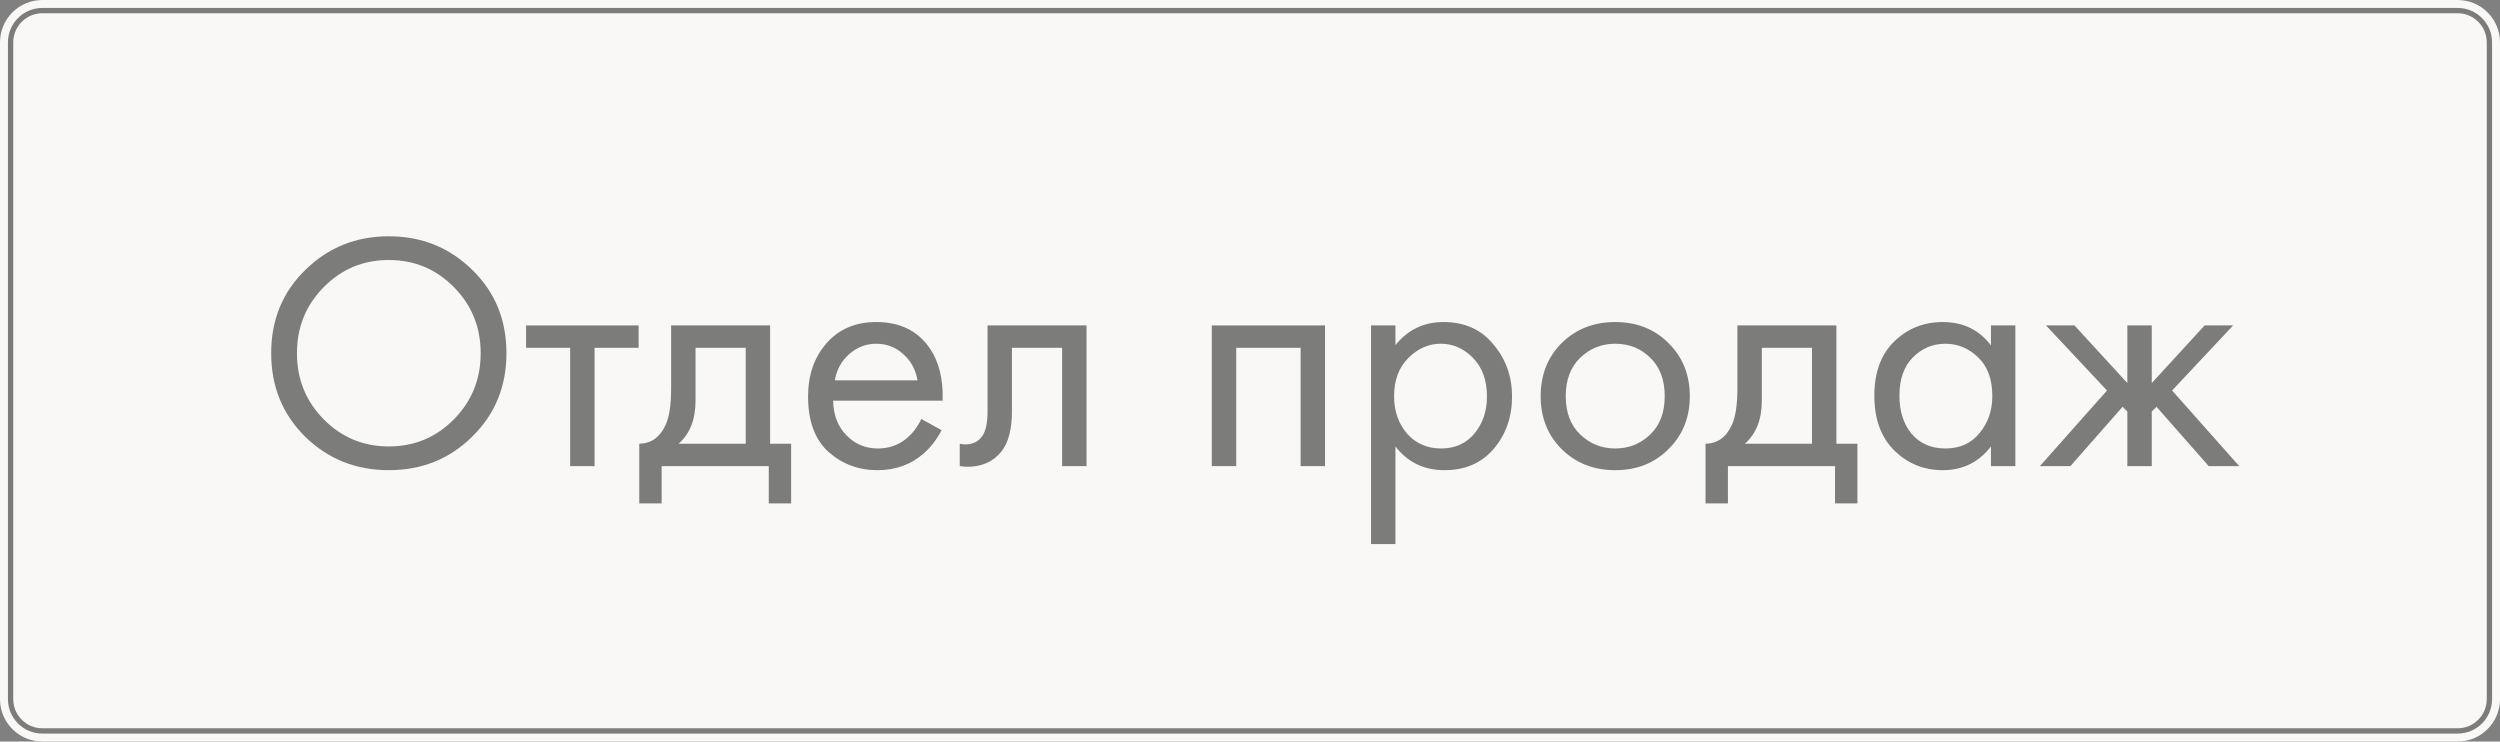 <?xml version="1.0" encoding="UTF-8"?> <svg xmlns="http://www.w3.org/2000/svg" width="472" height="140" viewBox="0 0 472 140" fill="none"><rect x="0" y="0" width="472" height="140" fill="#808080" stroke="none"/> <path d="M0 8C0 3.582 3.582 0 8 0H464C468.418 0 472 3.582 472 8V132C472 136.418 468.418 140 464 140H8C3.582 140 0 136.418 0 132V8Z" fill="#F9F8F6"></path> <path d="M2 8C2 4.686 4.686 2 8 2H464C467.314 2 470 4.686 470 8V132C470 135.314 467.314 138 464 138H8C4.686 138 2 135.314 2 132V8Z" stroke="black" stroke-opacity="0.5"></path> <path d="M89.152 82.433C84.885 86.657 79.638 88.769 73.408 88.769C67.179 88.769 61.91 86.657 57.6 82.433C53.334 78.209 51.2 72.961 51.2 66.689C51.2 60.375 53.355 55.127 57.664 50.945C61.974 46.721 67.222 44.609 73.408 44.609C79.595 44.609 84.843 46.721 89.152 50.945C93.462 55.127 95.616 60.375 95.616 66.689C95.616 72.961 93.462 78.209 89.152 82.433ZM85.696 54.209C82.326 50.796 78.23 49.089 73.408 49.089C68.587 49.089 64.491 50.796 61.12 54.209C57.749 57.623 56.064 61.783 56.064 66.689C56.064 71.596 57.749 75.756 61.12 79.169C64.491 82.583 68.587 84.289 73.408 84.289C78.23 84.289 82.326 82.583 85.696 79.169C89.067 75.756 90.752 71.596 90.752 66.689C90.752 61.783 89.067 57.623 85.696 54.209Z" fill="black" fill-opacity="0.5"></path> <path d="M120.573 65.665H112.253V88.001H107.645V65.665H99.325V61.441H120.573V65.665Z" fill="black" fill-opacity="0.5"></path> <path d="M126.71 61.441H145.398V83.777H149.366V95.041H145.142V88.001H124.918V95.041H120.694V83.777C122.912 83.735 124.555 82.583 125.622 80.321C126.347 78.828 126.71 76.481 126.71 73.281V61.441ZM140.79 83.777V65.665H131.318V75.649C131.318 79.191 130.251 81.9 128.118 83.777H140.79Z" fill="black" fill-opacity="0.5"></path> <path d="M173.939 79.105L177.779 81.217C176.883 82.924 175.795 84.353 174.515 85.505C172.083 87.681 169.139 88.769 165.683 88.769C162.099 88.769 159.006 87.617 156.403 85.313C153.843 82.967 152.563 79.489 152.563 74.881C152.563 70.828 153.715 67.479 156.019 64.833C158.366 62.145 161.502 60.801 165.427 60.801C169.865 60.801 173.214 62.423 175.475 65.665C177.267 68.225 178.099 71.553 177.971 75.649H157.299C157.342 78.337 158.174 80.513 159.795 82.177C161.417 83.841 163.401 84.673 165.747 84.673C167.838 84.673 169.651 84.033 171.187 82.753C172.382 81.729 173.299 80.513 173.939 79.105ZM157.619 71.809H173.235C172.851 69.719 171.934 68.055 170.483 66.817C169.075 65.537 167.39 64.897 165.427 64.897C163.507 64.897 161.801 65.559 160.307 66.881C158.857 68.161 157.961 69.804 157.619 71.809Z" fill="black" fill-opacity="0.5"></path> <path d="M205.136 61.441V88.001H200.528V65.665H191.056V77.633C191.056 81.089 190.373 83.649 189.008 85.313C187.472 87.191 185.338 88.129 182.608 88.129C182.266 88.129 181.797 88.087 181.2 88.001V83.777C181.626 83.863 181.968 83.905 182.224 83.905C183.717 83.905 184.826 83.329 185.552 82.177C186.149 81.239 186.448 79.724 186.448 77.633V61.441H205.136Z" fill="black" fill-opacity="0.5"></path> <path d="M228.79 61.441H250.166V88.001H245.558V65.665H233.398V88.001H228.79V61.441Z" fill="black" fill-opacity="0.5"></path> <path d="M263.46 84.289V102.721H258.852V61.441H263.46V65.153C265.807 62.252 268.836 60.801 272.548 60.801C276.516 60.801 279.652 62.209 281.956 65.025C284.303 67.799 285.476 71.084 285.476 74.881C285.476 78.721 284.324 82.007 282.02 84.737C279.716 87.425 276.623 88.769 272.74 88.769C268.858 88.769 265.764 87.276 263.46 84.289ZM272.1 84.673C274.703 84.673 276.794 83.735 278.372 81.857C279.951 79.937 280.74 77.612 280.74 74.881C280.74 71.809 279.866 69.377 278.116 67.585C276.367 65.793 274.34 64.897 272.036 64.897C269.732 64.897 267.684 65.793 265.892 67.585C264.1 69.377 263.204 71.788 263.204 74.817C263.204 77.591 264.015 79.937 265.636 81.857C267.3 83.735 269.455 84.673 272.1 84.673Z" fill="black" fill-opacity="0.5"></path> <path d="M315.004 84.801C312.358 87.447 309.009 88.769 304.956 88.769C300.902 88.769 297.532 87.447 294.844 84.801C292.198 82.156 290.876 78.828 290.876 74.817C290.876 70.764 292.198 67.415 294.844 64.769C297.532 62.124 300.902 60.801 304.956 60.801C309.009 60.801 312.358 62.124 315.004 64.769C317.692 67.415 319.036 70.764 319.036 74.817C319.036 78.828 317.692 82.156 315.004 84.801ZM311.548 67.521C309.756 65.772 307.558 64.897 304.956 64.897C302.353 64.897 300.134 65.793 298.3 67.585C296.508 69.335 295.612 71.745 295.612 74.817C295.612 77.889 296.529 80.3 298.364 82.049C300.198 83.799 302.396 84.673 304.956 84.673C307.516 84.673 309.713 83.799 311.548 82.049C313.382 80.3 314.3 77.889 314.3 74.817C314.3 71.703 313.382 69.271 311.548 67.521Z" fill="black" fill-opacity="0.5"></path> <path d="M328.022 61.441H346.71V83.777H350.678V95.041H346.454V88.001H326.23V95.041H322.006V83.777C324.225 83.735 325.867 82.583 326.934 80.321C327.66 78.828 328.022 76.481 328.022 73.281V61.441ZM342.102 83.777V65.665H332.63V75.649C332.63 79.191 331.564 81.9 329.43 83.777H342.102Z" fill="black" fill-opacity="0.5"></path> <path d="M375.892 65.217V61.441H380.5V88.001H375.892V84.289C373.588 87.276 370.558 88.769 366.804 88.769C363.22 88.769 360.169 87.532 357.652 85.057C355.134 82.583 353.876 79.127 353.876 74.689C353.876 70.337 355.113 66.945 357.588 64.513C360.105 62.039 363.177 60.801 366.804 60.801C370.644 60.801 373.673 62.273 375.892 65.217ZM367.316 64.897C364.884 64.897 362.814 65.772 361.108 67.521C359.444 69.228 358.612 71.617 358.612 74.689C358.612 77.633 359.38 80.044 360.916 81.921C362.494 83.756 364.628 84.673 367.316 84.673C370.004 84.673 372.137 83.713 373.716 81.793C375.337 79.873 376.148 77.527 376.148 74.753C376.148 71.596 375.252 69.164 373.46 67.457C371.668 65.751 369.62 64.897 367.316 64.897Z" fill="black" fill-opacity="0.5"></path> <path d="M401.643 61.441H406.251V72.321L416.235 61.441H421.611L410.091 73.729L422.763 88.001H417.003L407.147 76.801L406.251 77.697V88.001H401.643V77.697L400.747 76.801L390.891 88.001H385.131L397.803 73.729L386.283 61.441H391.659L401.643 72.321V61.441Z" fill="black" fill-opacity="0.5"></path> </svg> 